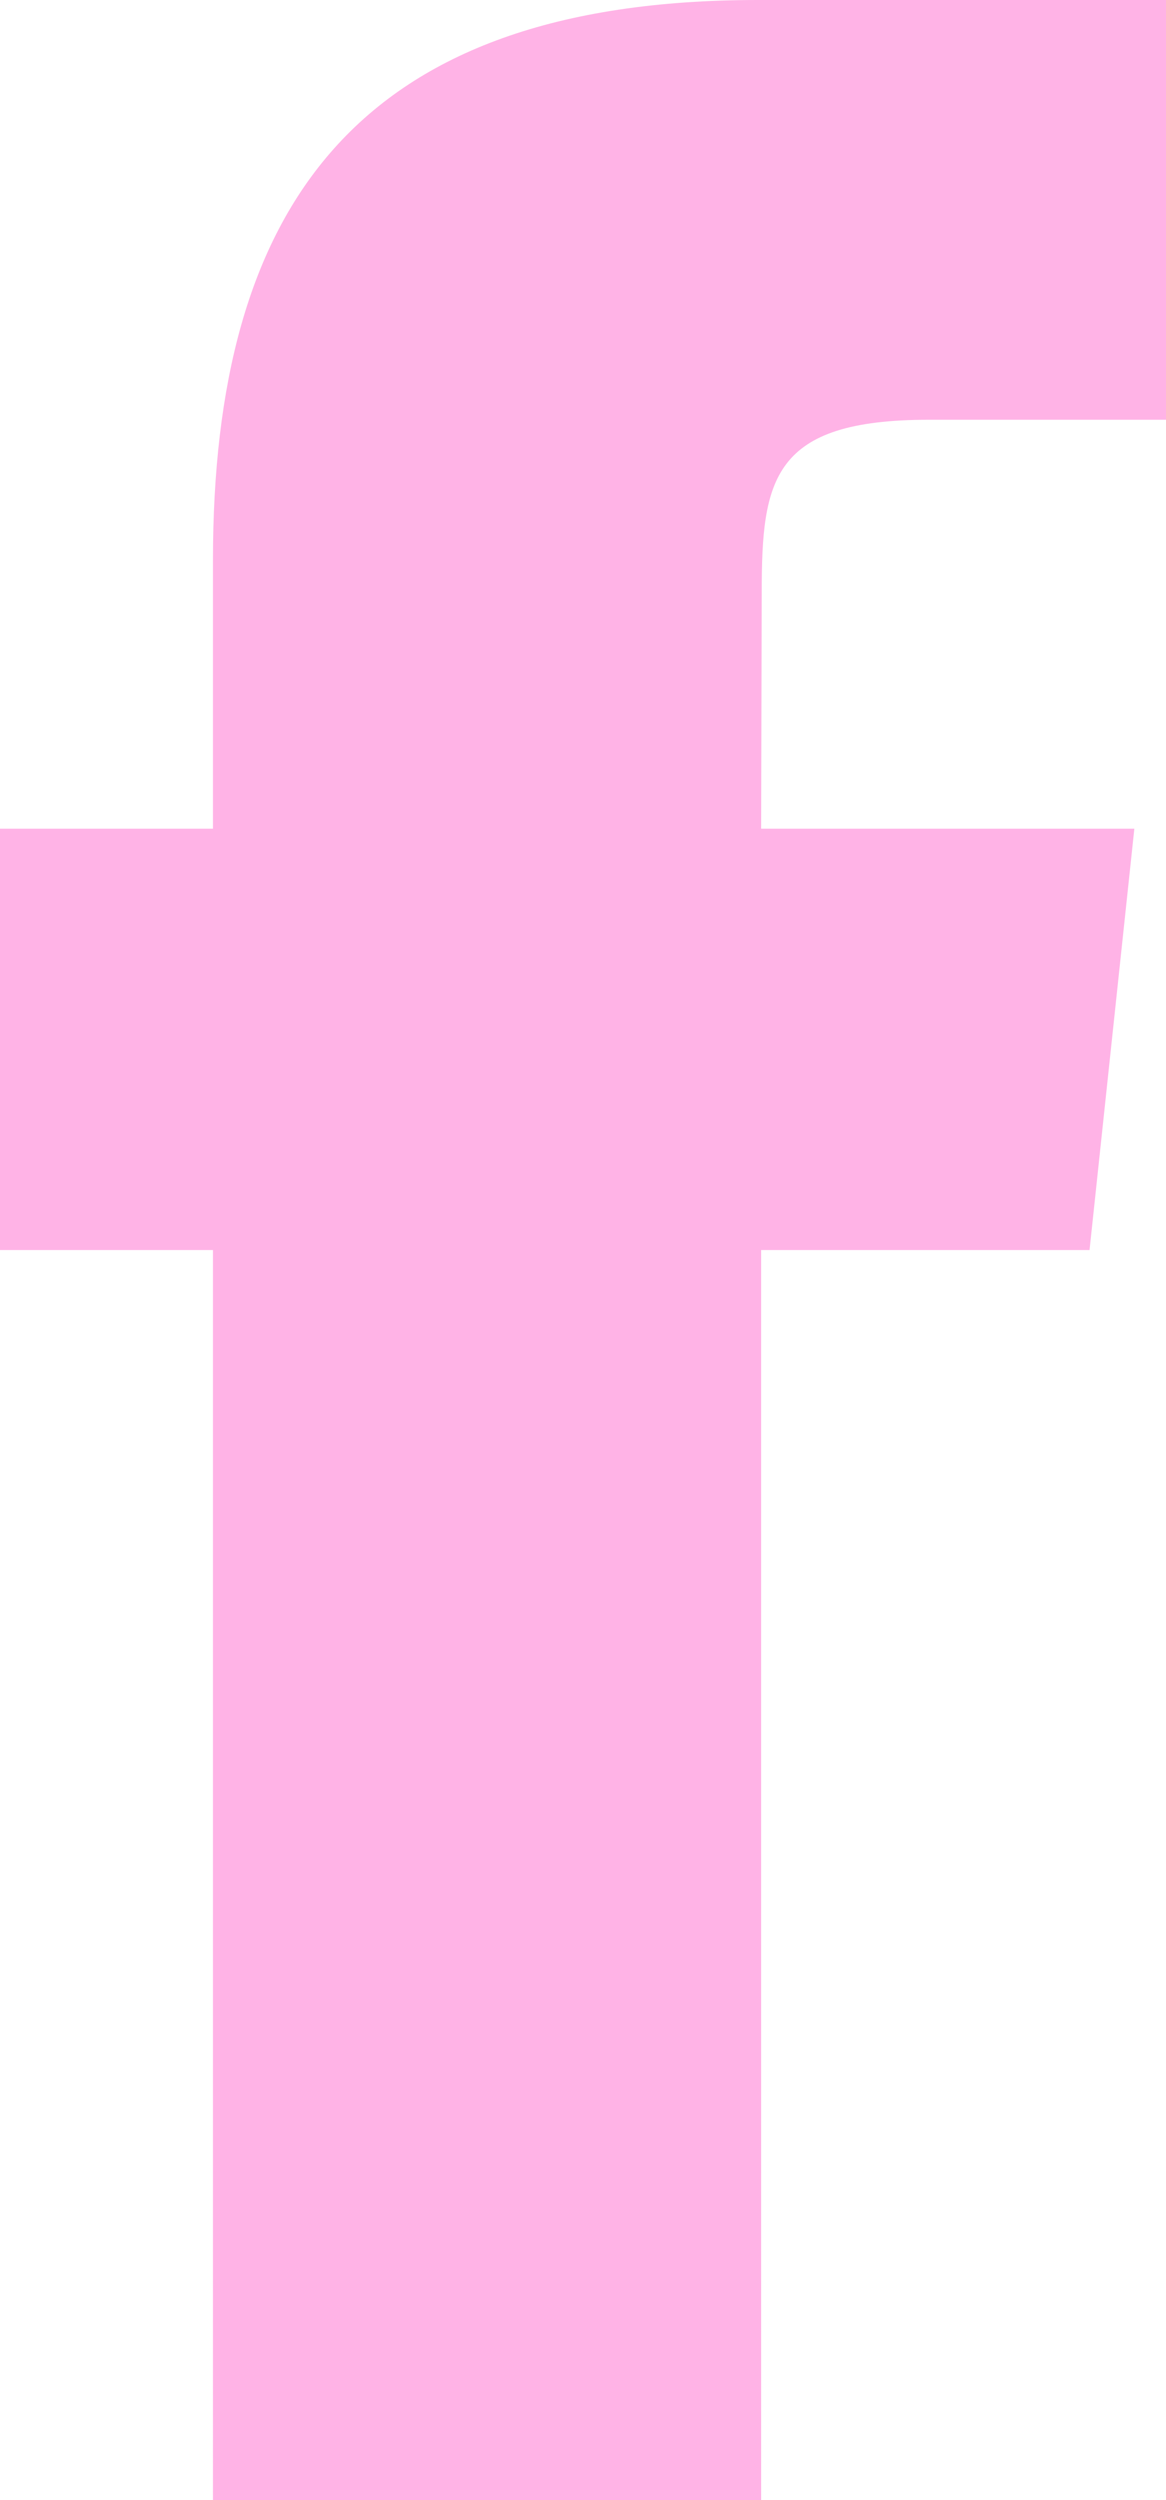 <svg xmlns="http://www.w3.org/2000/svg" xmlns:xlink="http://www.w3.org/1999/xlink" width="14" height="30" viewBox="0 0 14 30"><defs><path id="hp62a" d="M1164.082 80h-3.943v15h-6.582V80H1151v-5.056h2.557v-3.222c0-4.217 1.702-6.722 6.544-6.722H1165v5.037h-2.848c-1.88 0-2.006.716-2.006 2.07l-.007 2.837h4.481z"/></defs><g><g transform="translate(-1151 -65)"><use fill="#ffb3e6" xlink:href="#hp62a"/></g></g></svg>